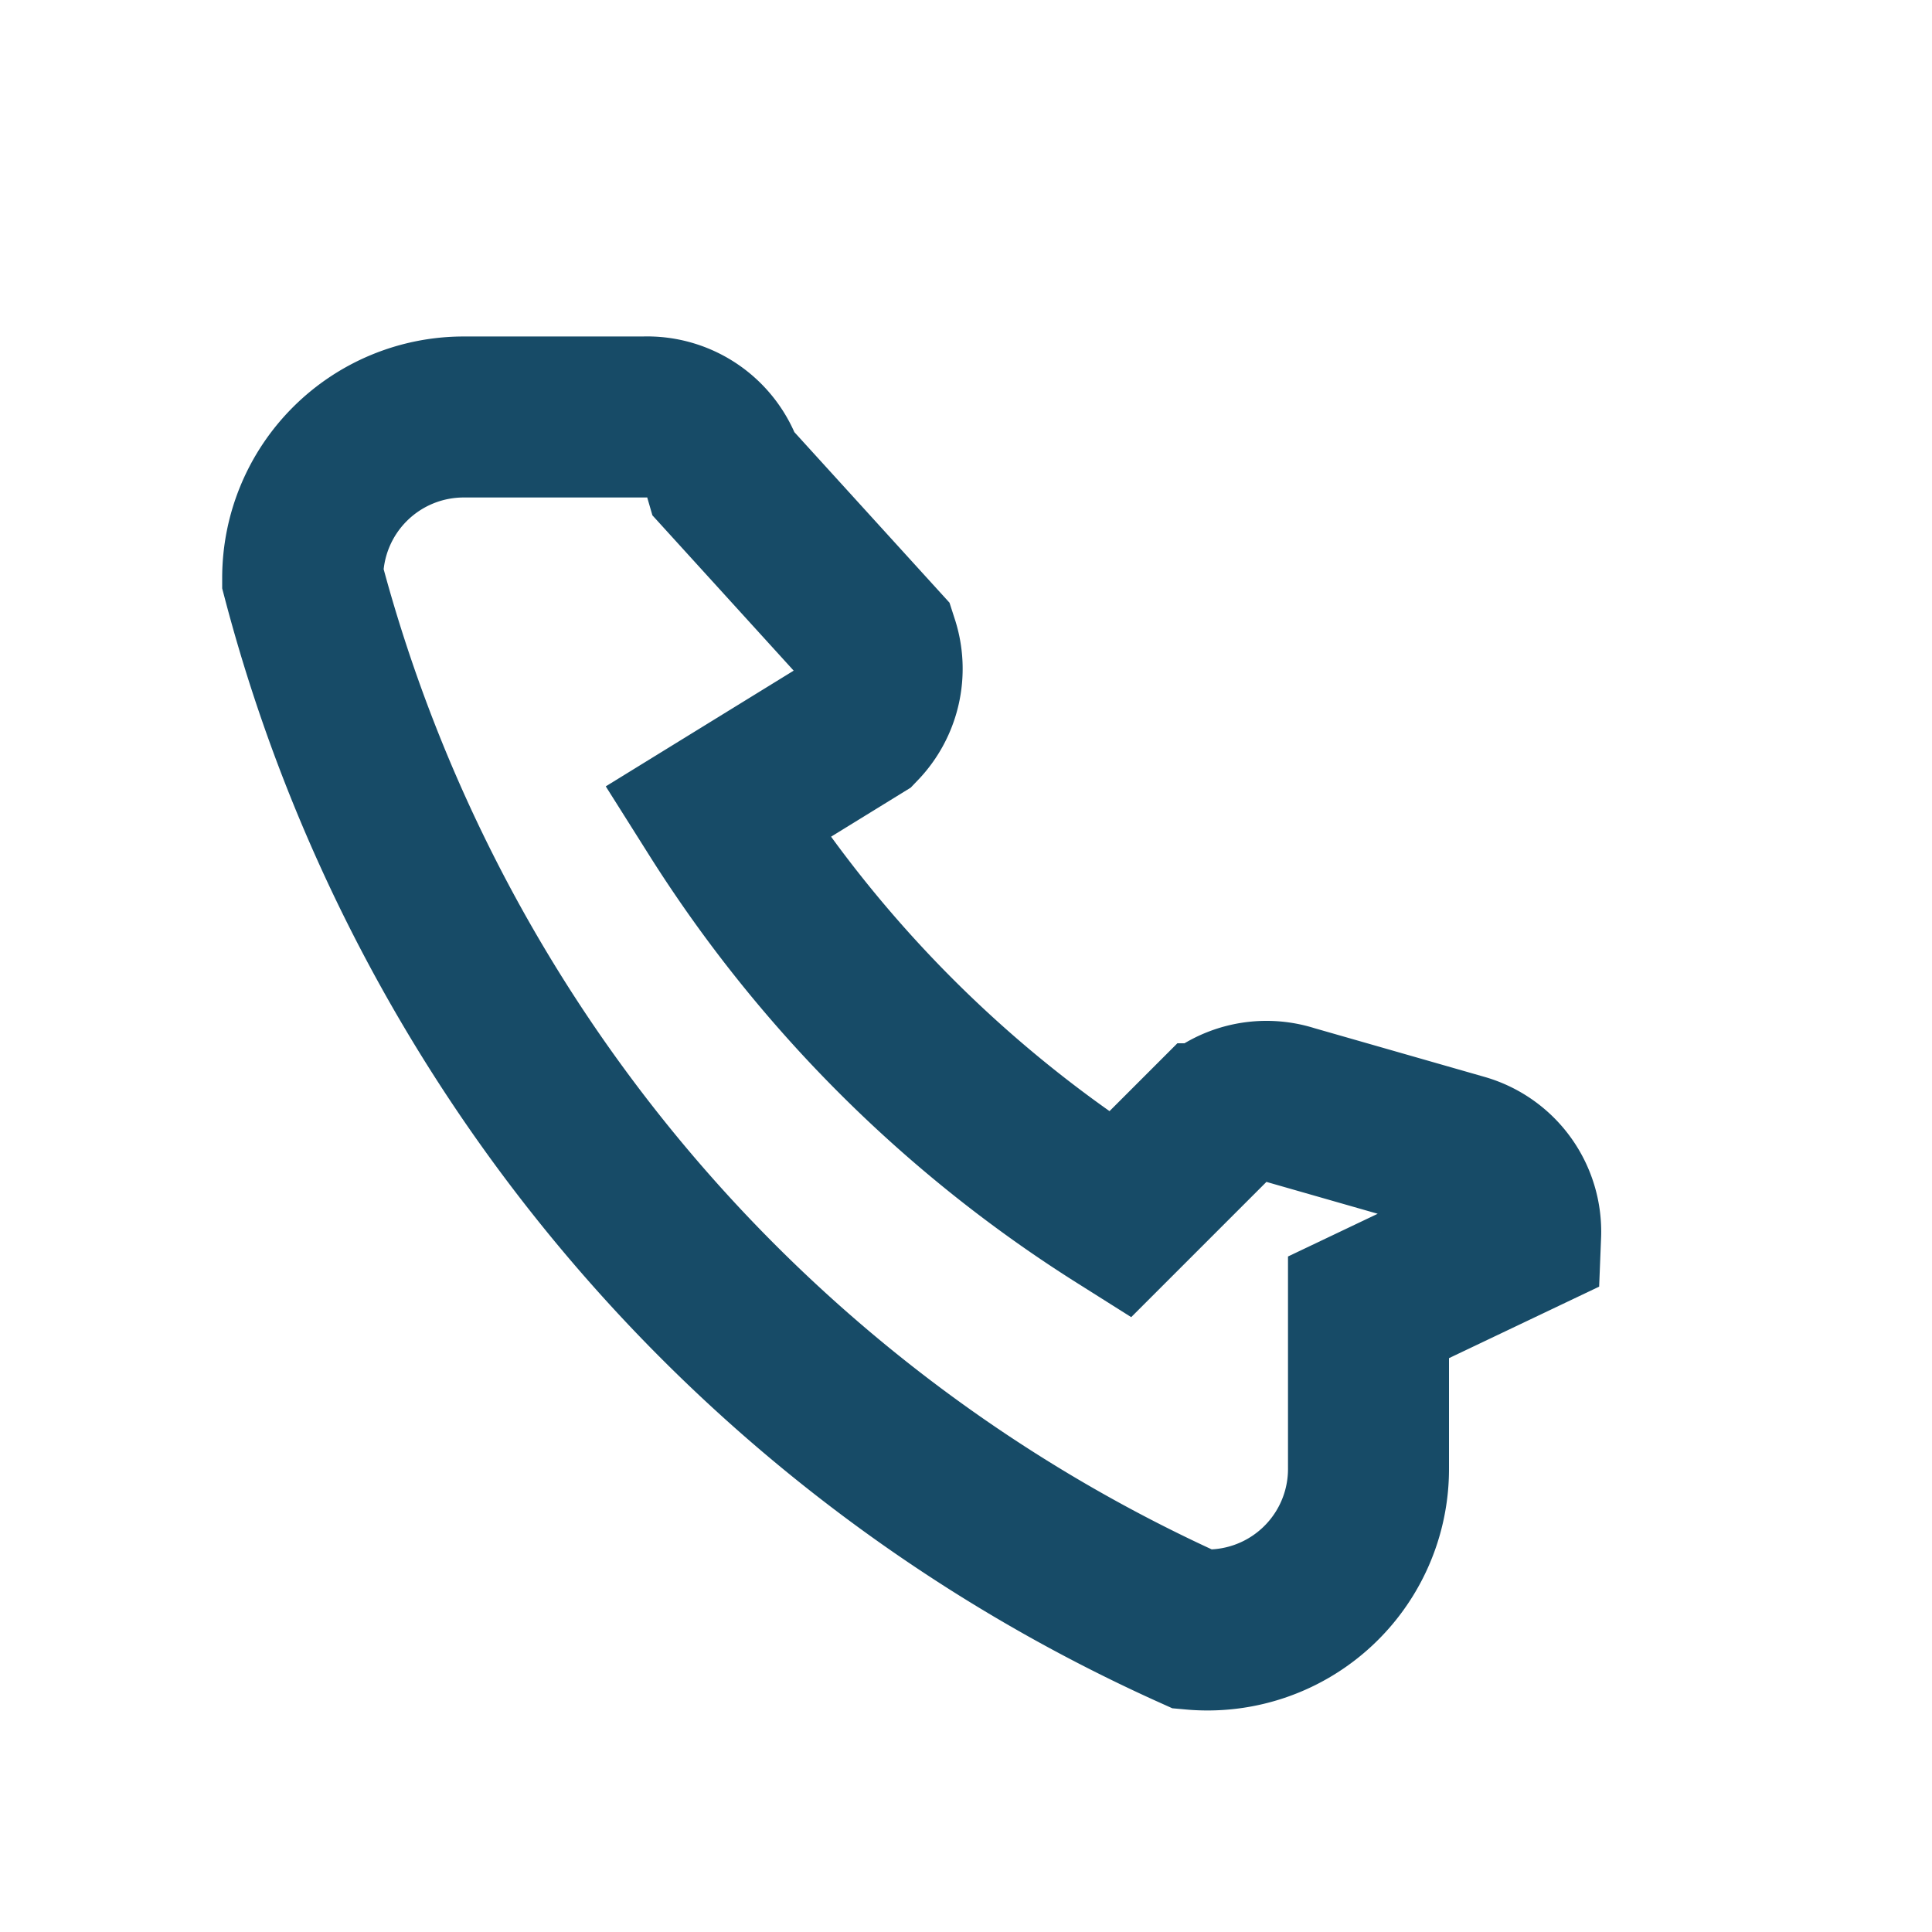 <?xml version="1.0" encoding="UTF-8"?>
<svg xmlns="http://www.w3.org/2000/svg" viewBox="0 0 24 24" width="24" height="24"><path d="M17 16.24v2a2 2 0 0 1-2.18 2A19.86 19.86 0 0 1 3.76 7.18a2 2 0 0 1 2-2H8a1 1 0 0 1 1 .72L10.91 8a1 1 0 0 1-.23 1L8.91 10.09a16 16 0 0 0 5 5l1.13-1.13a1 1 0 0 1 1-.23l2.13.61a1 1 0 0 1 .72 1z" fill="none" stroke="#174B67" stroke-width="2"/></svg>